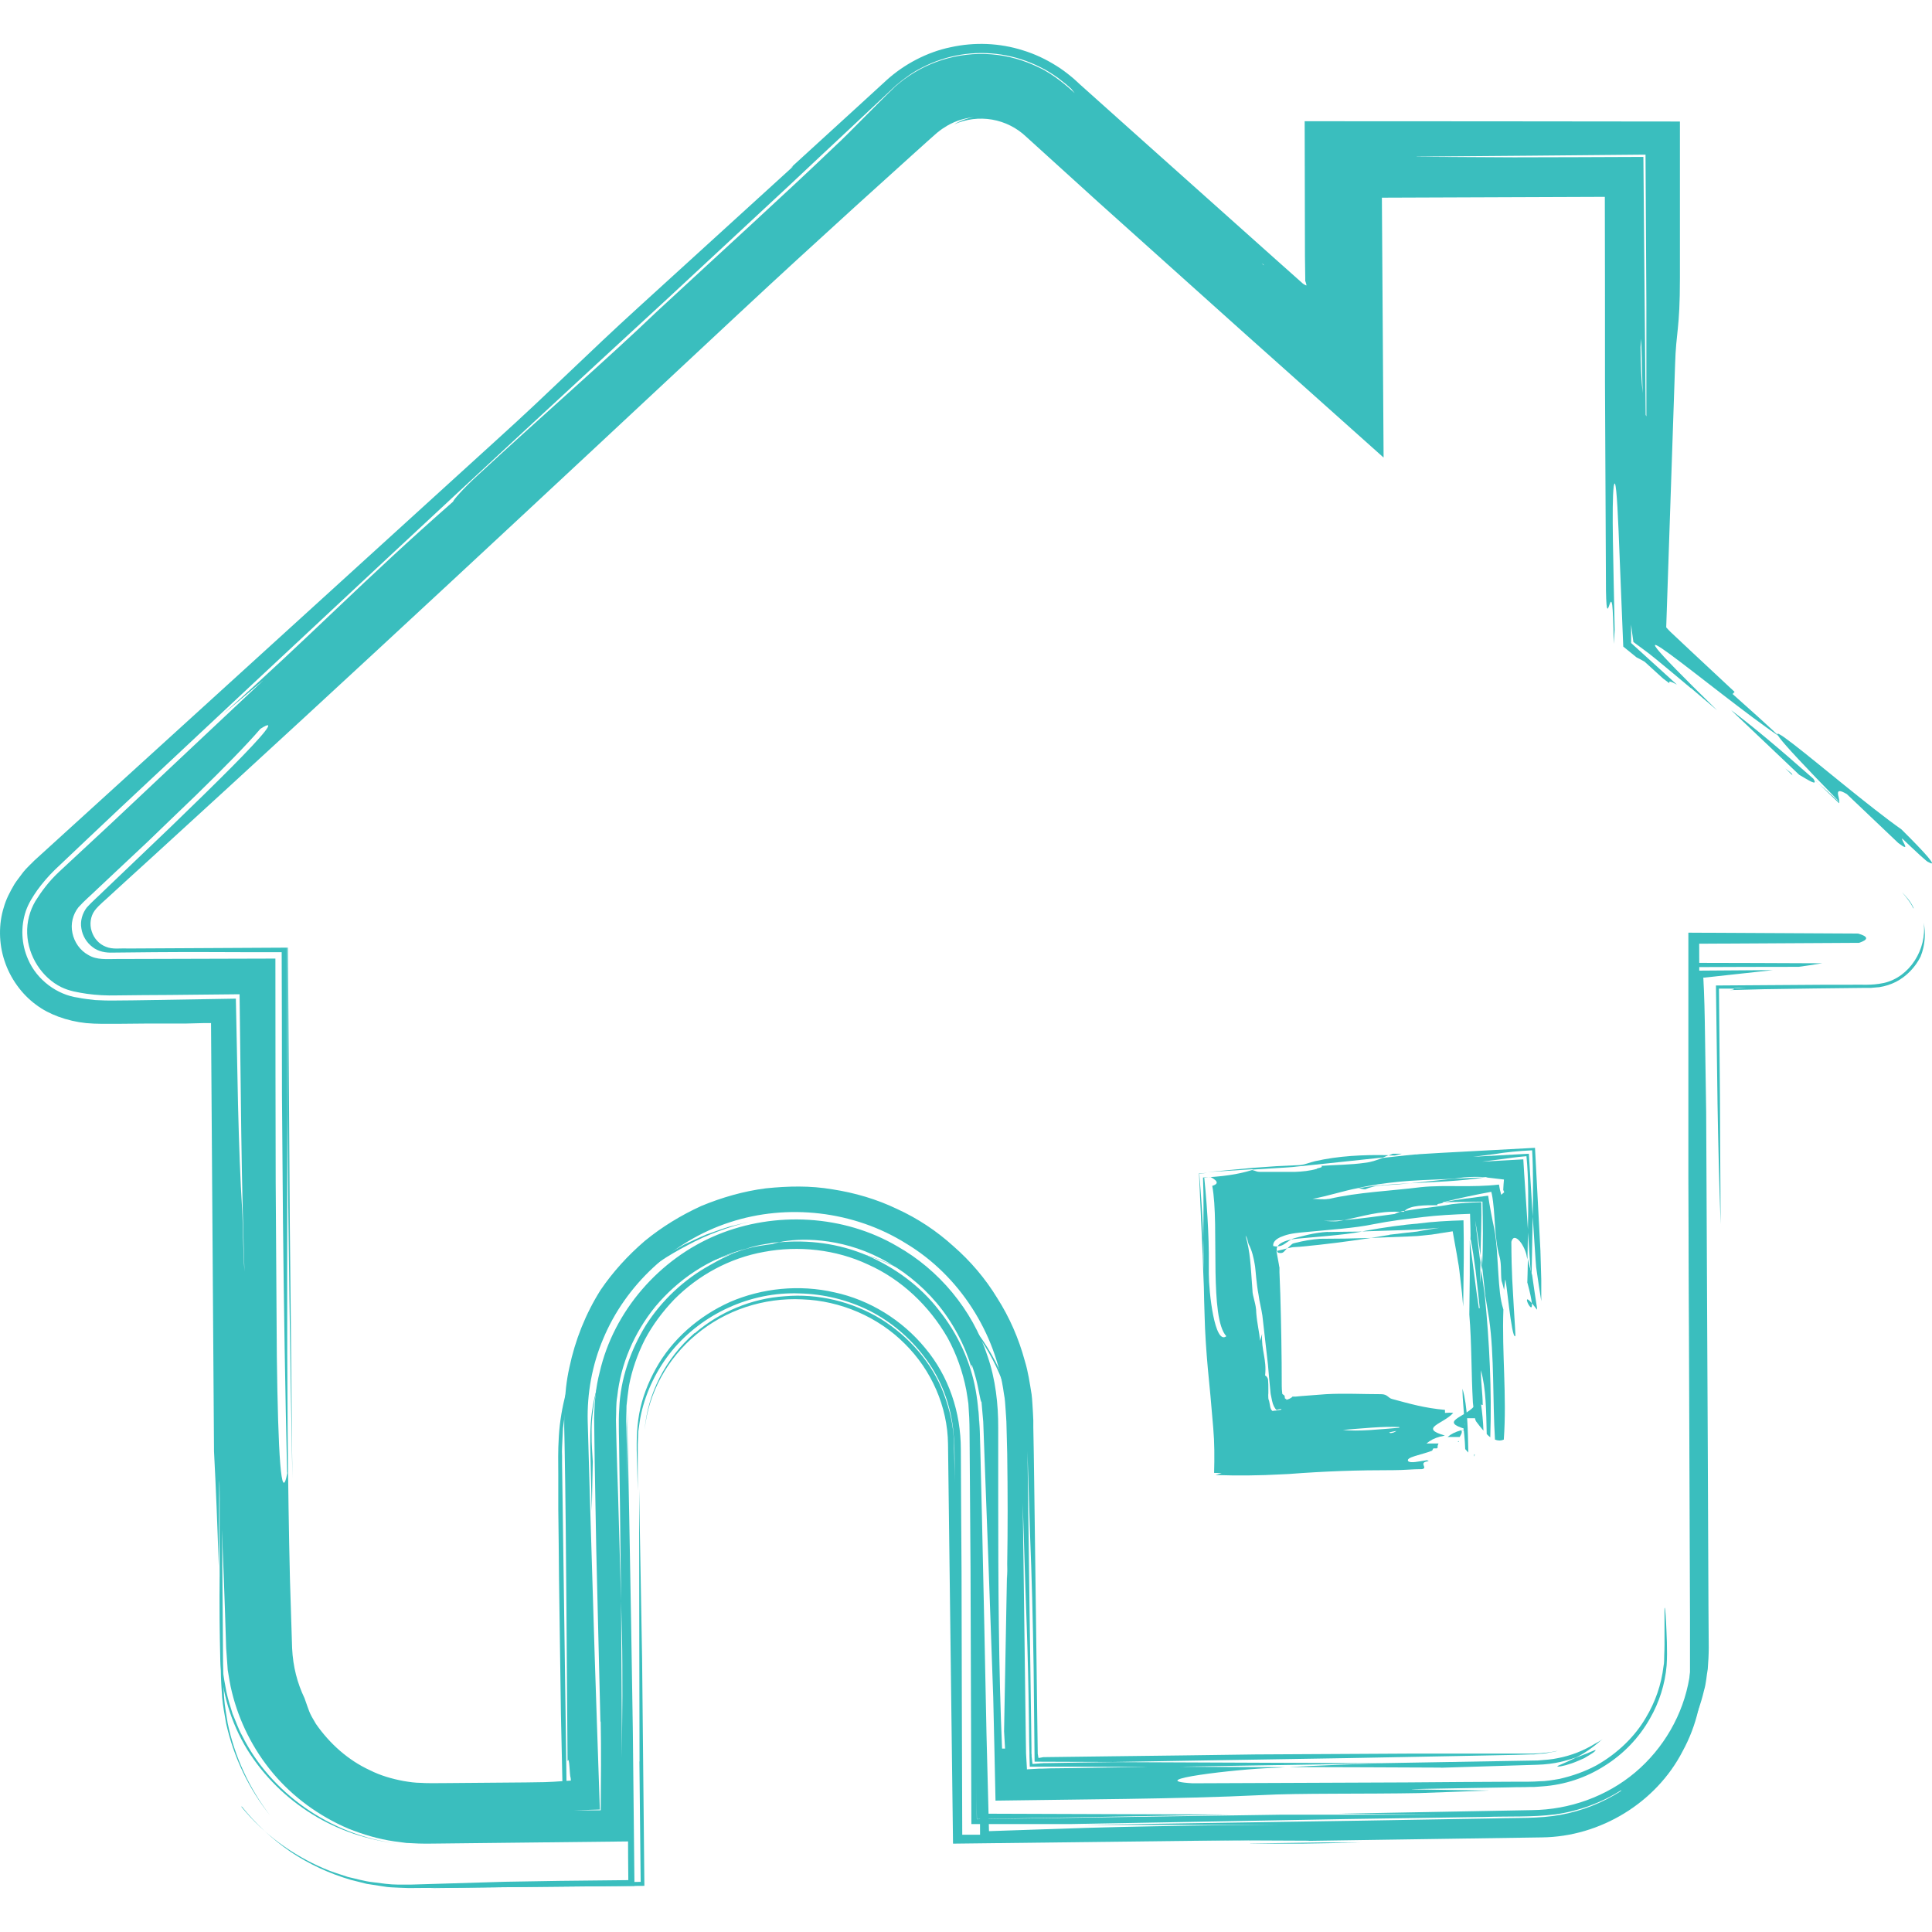 <svg width="88" height="88" viewBox="0 0 88 88" fill="none" xmlns="http://www.w3.org/2000/svg">
<g clip-path="url(#clip0_6219_11811)">
<path d="M82.709 35.574C83.253 36.088 83.765 36.582 83.765 36.582C83.778 36.569 83.771 36.548 83.778 36.535C83.389 36.183 83.039 35.872 82.709 35.581V35.574ZM81.315 34.999C81.425 35.101 81.536 35.209 81.646 35.317C81.614 35.27 81.62 35.256 81.607 35.229C81.516 35.155 81.425 35.087 81.315 34.999ZM83.778 36.528C83.804 36.325 83.473 35.784 84.121 36.17L86.461 38.395C87.102 38.882 86.577 38.26 86.642 38.192C87.225 38.747 87.808 39.301 87.841 39.267C88.301 39.538 87.724 38.882 86.61 37.779C83.758 35.77 77.226 29.811 83.784 36.528H83.778ZM78.872 32.368C79.896 33.342 80.92 34.316 81.95 35.29C82.339 35.514 82.838 35.852 82.599 35.473C80.953 34.019 79.922 33.16 78.872 32.361V32.368ZM78.963 45.017C78.963 45.017 78.996 44.976 79.559 45.017H78.963C78.976 45.044 79.028 45.084 78.782 45.098L80.35 45.057C81.076 45.044 81.827 45.037 82.585 45.024C83.357 45.017 84.141 45.003 84.925 44.997H85.216L85.605 44.963C85.865 44.922 86.124 44.841 86.363 44.719C86.843 44.469 87.238 44.056 87.478 43.576C87.692 43.049 87.718 42.494 87.621 42.027C87.776 43.238 86.979 44.51 85.806 44.773C85.184 44.902 84.789 44.834 84.322 44.855H82.961C81.335 44.868 79.734 44.875 78.159 44.888C78.186 46.728 78.211 48.527 78.231 50.259C78.263 52.18 78.309 54.02 78.373 55.765C78.36 53.6 78.347 51.747 78.341 49.928C78.328 48.345 78.309 46.789 78.296 45.03H78.976L78.963 45.017ZM87.167 41.371C87.044 41.08 86.843 40.857 86.636 40.641C87.167 41.256 87.122 41.398 87.167 41.371ZM29.124 80.224C29.143 82.118 29.163 83.944 29.182 85.716L25.722 85.777C24.866 85.804 24.017 85.824 23.182 85.851L19.754 85.973C19.3 85.959 18.84 85.973 18.386 85.898C18.846 85.987 19.326 85.98 19.786 86L20.952 85.987C21.73 85.973 22.508 85.966 23.279 85.953C25.326 85.932 27.355 85.912 29.351 85.898C29.312 82.327 29.279 78.85 29.247 75.577C29.195 72.79 29.15 70.179 29.111 67.832C29.111 71.951 29.124 76.084 29.13 80.237L29.124 80.224ZM10.027 65.64C9.988 68.725 9.994 71.545 10.027 74.197C10.04 74.86 10.046 75.509 10.059 76.158C10.059 76.442 10.092 76.916 10.117 77.302C10.15 77.707 10.234 78.106 10.299 78.499C10.649 80.068 11.349 81.495 12.288 82.672C11.355 81.455 10.688 80.014 10.37 78.485C10.312 78.1 10.234 77.714 10.208 77.329L10.176 76.747L10.163 76.456V76.226L10.15 74.379C10.13 71.924 10.111 69.475 10.098 67.034C10.079 66.574 10.053 66.094 10.033 65.654L10.027 65.64Z" fill="#3ABEBE"/>
<path d="M10 71.836C10 73.13 10 74.32 10.033 75.57C10.085 77.054 10.521 78.483 11.265 79.696C12.014 80.904 13.044 81.91 14.224 82.639C15.41 83.375 16.759 83.817 18.128 83.976C15.032 83.602 12.301 81.622 11.03 79.059C10.854 78.746 10.743 78.403 10.6 78.078C10.495 77.741 10.385 77.403 10.313 77.06C10.254 76.717 10.169 76.373 10.156 76.03L10.117 75.515C10.104 75.343 10.111 75.227 10.104 75.08C10.072 73.97 10.039 72.885 10.007 71.83L10 71.836ZM65.628 80.518C67.42 80.463 68.854 80.42 70.002 80.383C70.849 80.359 71.377 80.181 71.781 80.052C72.114 79.893 72.531 79.623 73 79.206C72.896 79.292 72.772 79.359 72.654 79.421C72.146 79.733 71.579 79.96 70.979 80.077C70.673 80.144 70.38 80.162 70.047 80.187L68.646 80.211C66.775 80.242 64.885 80.279 62.988 80.309C61.436 80.365 59.957 80.42 58.718 80.487C61.026 80.493 63.34 80.5 65.628 80.512V80.518ZM71.781 80.058C71.064 80.408 70.842 80.451 70.966 80.463C71.084 80.475 71.501 80.371 71.879 80.205C71.97 80.162 72.068 80.12 72.159 80.083C72.244 80.034 72.322 79.985 72.394 79.942C72.537 79.856 72.635 79.788 72.668 79.739C72.726 79.653 72.55 79.776 71.788 80.058H71.781ZM48.915 82.97C48.374 82.983 47.813 82.989 47.272 83.001C48.022 82.989 48.732 82.983 49.469 82.97H48.915ZM28.577 60.427C29.568 59.09 30.97 58.042 32.553 57.386C34.157 56.76 35.91 56.515 37.618 56.742C35.865 56.497 34.053 56.754 32.443 57.416C31.641 57.753 30.904 58.201 30.233 58.71C29.581 59.243 28.988 59.832 28.519 60.494C27.567 61.806 27.013 63.333 26.909 64.823C26.863 65.595 26.896 66.233 26.909 66.895C26.922 67.551 26.941 68.195 26.954 68.82C26.967 68.078 26.987 67.318 27 66.576C26.98 66.19 26.941 65.803 26.948 65.307C26.935 64.81 26.993 64.277 27.091 63.719C27.306 62.609 27.808 61.438 28.584 60.433L28.577 60.427Z" fill="#3ABEBE"/>
<path d="M73.853 81.537C72.942 82.113 71.909 82.495 70.842 82.643C69.77 82.779 68.697 82.721 67.631 82.76L61.259 82.857C57.04 82.935 52.866 83.006 48.763 83.084H44.245L44.206 71.44L44.167 65.933C44.16 65.48 44.167 65.013 44.147 64.573L44.108 63.933C44.082 63.719 44.043 63.512 44.011 63.305C43.848 62.47 43.562 61.667 43.159 60.93C42.321 59.474 41.053 58.276 39.551 57.603C38.069 56.904 36.365 56.729 34.805 57.021C33.231 57.299 31.801 58.089 30.715 59.182C30.182 59.739 29.721 60.354 29.37 61.02C29.032 61.693 28.785 62.399 28.648 63.124C28.609 63.421 28.564 63.726 28.537 64.03C28.537 64.353 28.511 64.632 28.531 65.007C28.544 65.725 28.564 66.47 28.576 67.24C28.602 68.774 28.628 70.385 28.654 72.062C28.694 75.79 28.739 79.796 28.785 83.873L20.053 83.97C19.735 83.97 19.448 83.983 19.058 83.97L18.512 83.944L17.966 83.873C17.244 83.769 16.542 83.562 15.866 83.291C14.533 82.721 13.344 81.854 12.433 80.766C11.523 79.679 10.886 78.398 10.561 77.064C10.476 76.734 10.431 76.391 10.372 76.061C10.346 75.725 10.327 75.395 10.301 75.065C10.281 74.508 10.268 73.958 10.249 73.421C10.177 71.266 10.093 69.246 9.989 67.421C9.982 68.78 9.969 70.088 9.963 71.337C9.904 69.479 9.833 67.732 9.748 66.107L9.612 46.601H9.254L8.5 46.62H6.816L5.418 46.633C4.911 46.633 4.398 46.646 3.923 46.601C3.492 46.556 3.068 46.458 2.662 46.309C2.298 46.173 1.96 46.005 1.635 45.759C0.991 45.287 0.464 44.562 0.204 43.759C-0.062 42.963 -0.062 42.07 0.172 41.332C0.276 40.957 0.451 40.627 0.659 40.271C0.77 40.096 0.926 39.908 1.056 39.727C1.199 39.546 1.394 39.371 1.563 39.197C8.526 32.867 15.554 26.466 22.712 19.955C25.066 17.826 26.737 16.13 29.084 13.994C31.457 11.833 33.791 9.703 36.118 7.587C36.118 7.574 36.086 7.587 36.014 7.645C36.989 6.752 37.965 5.859 38.94 4.972L40.396 3.639C41.176 2.934 42.223 2.371 43.302 2.151C44.388 1.911 45.532 1.956 46.592 2.293C47.125 2.455 47.632 2.694 48.107 2.992C48.341 3.134 48.575 3.309 48.802 3.497L48.887 3.568L48.932 3.607L49.206 3.859C50.187 4.739 51.175 5.62 52.164 6.506C54.14 8.273 56.123 10.04 58.119 11.826L59.348 12.92L59.419 12.965C59.465 12.991 59.497 13.004 59.51 12.998C59.497 12.933 59.484 12.881 59.471 12.849C59.471 12.829 59.458 12.816 59.452 12.81V12.655L59.439 11.697L59.426 5.522C65.121 5.522 70.823 5.529 76.518 5.535V12.674C76.518 15.043 76.343 15.043 76.297 16.628C76.154 20.919 76.037 24.421 75.894 28.576C75.952 28.641 76.017 28.712 76.082 28.776C76.388 29.061 76.694 29.353 77.012 29.65C77.649 30.246 78.312 30.867 79.008 31.514C79.008 31.514 78.95 31.579 78.917 31.611C79.736 32.336 80.464 32.996 81.05 33.546C78.189 31.624 71.635 25.922 78.215 32.356C77.825 32.026 77.48 31.728 77.142 31.443C77.103 31.404 77.064 31.372 77.025 31.34V31.352C76.427 30.848 75.907 30.42 75.439 30.032C75.328 29.942 75.218 29.857 75.114 29.773C75.029 29.709 74.951 29.65 74.873 29.592C74.711 29.469 74.548 29.353 74.399 29.242C74.36 28.971 74.327 28.712 74.295 28.447V29.288L76.382 31.184C76.147 31.055 75.978 30.983 76.043 31.126C75.946 31.055 75.855 30.983 75.751 30.906L74.912 30.142C74.75 30.045 74.633 29.987 74.542 29.942C74.347 29.786 74.145 29.618 73.937 29.45C73.865 27.683 73.781 25.631 73.722 24.13C73.657 22.602 73.586 21.651 73.501 22.162C73.404 23.016 73.488 25.638 73.547 28.686C73.534 28.88 73.521 29.107 73.501 29.333C73.488 28.265 73.462 27.786 73.436 27.566C73.404 27.346 73.365 27.392 73.326 27.495C73.248 27.696 73.17 28.09 73.15 26.906L73.105 17.425C73.105 14.447 73.105 11.58 73.098 8.966L62.943 9.004C62.969 12.914 62.995 16.797 63.021 20.842C61.487 19.47 59.894 18.052 58.269 16.596L56.76 15.25C54.472 13.198 52.255 11.205 50.044 9.224L46.748 6.234C46.319 5.824 45.777 5.55 45.191 5.448C44.604 5.347 44.001 5.422 43.458 5.665C43.718 5.51 44.024 5.393 44.355 5.335C43.868 5.387 43.393 5.548 42.984 5.827C42.873 5.891 42.789 5.969 42.691 6.04L42.353 6.338L41.677 6.946L38.985 9.38C37.191 11.011 35.403 12.648 33.635 14.299C24.949 22.408 16.269 30.517 6.907 39.061C6.27 39.637 5.639 40.219 5.028 40.776C4.788 41.009 4.515 41.209 4.313 41.475C4.118 41.74 4.073 42.109 4.177 42.42C4.274 42.737 4.515 43.009 4.827 43.125C5.139 43.255 5.483 43.183 5.808 43.203L13.116 43.164C13.142 47.371 13.175 51.571 13.201 55.804L13.318 67.382C13.22 61.888 13.129 56.399 13.097 50.756V43.17H11.484H13.084C13.084 45.733 13.084 48.245 13.09 50.743C13.084 55.61 13.064 60.548 13.103 65.208C13.123 67.538 13.155 69.796 13.207 71.939C13.24 73.013 13.272 74.055 13.305 75.065C13.344 75.919 13.545 76.67 13.87 77.349C14.091 77.958 14.059 77.977 14.39 78.521C15.014 79.42 15.86 80.177 16.848 80.631C17.335 80.876 17.856 81.025 18.382 81.123C18.649 81.168 18.915 81.207 19.182 81.207C19.422 81.226 19.773 81.219 20.099 81.219C21.412 81.207 22.699 81.194 23.954 81.187C24.24 81.187 24.526 81.174 24.812 81.174L25.235 81.155C25.495 81.135 25.755 81.123 26.002 81.103C26.002 81.051 25.995 81.006 25.989 80.961C25.943 80.909 25.943 79.925 25.852 80.223C25.839 78.035 25.82 75.666 25.8 73.298C25.781 70.728 25.761 68.159 25.716 65.79C25.69 64.865 25.657 63.499 25.937 62.276C26.197 61.04 26.672 59.842 27.354 58.761C27.92 57.927 28.602 57.182 29.37 56.522C30.15 55.882 31.021 55.351 31.944 54.93C32.88 54.542 33.869 54.257 34.883 54.127C35.897 54.024 36.898 53.998 37.919 54.173C38.927 54.328 39.928 54.619 40.858 55.066C41.794 55.493 42.665 56.069 43.426 56.762C44.206 57.441 44.882 58.237 45.422 59.124C45.981 59.998 46.403 60.968 46.676 61.978C46.833 62.483 46.904 63.001 46.989 63.519C47.021 63.777 47.028 64.043 47.047 64.302L47.066 64.696V65.013C47.086 65.835 47.093 66.657 47.106 67.486C47.125 69.136 47.151 70.799 47.171 72.476C47.19 74.152 47.216 75.841 47.236 77.543C47.249 78.32 47.255 79.097 47.268 79.88L47.301 80.074L47.424 80.055L47.476 80.042H47.502L47.515 80.035H47.606L50.701 79.996C52.807 79.97 54.985 79.945 57.183 79.912L64.38 79.873H69.861C70.244 79.854 70.608 79.828 70.953 79.744C70.829 79.789 70.693 79.802 70.563 79.828C70.433 79.86 70.303 79.88 70.166 79.88L69.965 79.899L69.861 79.912H69.698L69.054 79.932C68.196 79.951 67.338 79.964 66.48 79.983L61.279 80.081L50.707 80.255C49.492 80.255 48.295 80.242 47.125 80.242C47.112 78.767 47.093 77.343 47.08 75.977C47.047 73.829 46.995 71.783 46.917 69.88L46.8 66.107C46.839 68.903 46.871 71.693 46.91 74.463L46.969 78.605L46.982 79.634V79.873L46.989 79.919V80.009L47.028 80.346L47.301 80.326L47.424 80.314H47.483L47.528 80.307H47.717C48.724 80.288 49.719 80.275 50.714 80.262C54.784 80.281 58.958 80.294 63.047 80.314C62.963 80.314 62.891 80.313 62.8 80.32C59.588 80.372 56.357 80.43 53.093 80.482C51.65 80.482 50.22 80.475 48.809 80.469H46.904C46.904 80.307 46.891 80.152 46.891 79.99V79.867L46.878 79.336C46.878 78.974 46.865 78.611 46.865 78.249C46.846 76.812 46.813 75.421 46.767 74.087C46.742 73.46 46.722 72.838 46.703 72.243L46.585 68.47C46.618 70.819 46.644 73.168 46.676 75.505C46.69 76.676 46.709 77.841 46.722 79.006L46.735 79.86L46.748 80.093L46.774 80.54V80.592L47.333 80.559H47.463L47.834 80.546L48.887 80.534C50.291 80.514 51.696 80.488 53.1 80.469C54.901 80.475 56.728 80.488 58.548 80.495C58.36 80.508 58.151 80.521 57.976 80.527C56.383 80.572 51.936 81.09 54.316 81.226C57.371 81.213 60.733 81.2 64.061 81.187C65.726 81.174 67.377 81.161 68.983 81.155H69.581L69.88 81.148L70.114 81.135C70.426 81.135 70.732 81.077 71.037 81.025C71.629 80.889 72.195 80.689 72.702 80.417C73.703 79.854 74.483 79.071 74.964 78.242C75.397 77.527 75.672 76.729 75.77 75.9C75.809 75.725 75.796 75.556 75.803 75.401C75.809 75.252 75.816 75.097 75.816 74.909V73.252C75.835 73.155 75.861 73.395 75.887 73.887C75.907 74.366 75.959 75.194 75.913 75.861C75.84 76.711 75.58 77.535 75.153 78.275C74.659 79.151 73.953 79.89 73.098 80.424C72.243 80.974 71.261 81.299 70.244 81.368C70.121 81.375 70.004 81.388 69.88 81.394C69.737 81.394 69.594 81.394 69.451 81.401C69.171 81.401 68.892 81.407 68.625 81.414C68.092 81.42 67.592 81.433 67.13 81.44C65.29 81.472 64.126 81.491 64.328 81.504C65.498 81.524 66.675 81.537 67.845 81.556C66.733 81.595 65.641 81.634 64.64 81.673C62.26 81.718 59.081 81.673 57.495 81.763C55.512 81.86 53.425 81.906 51.273 81.938L45.344 82.016C45.311 80.456 45.279 78.877 45.24 77.297C45.168 75.317 45.09 73.149 45.012 70.877C44.973 69.745 44.928 68.58 44.882 67.408C44.863 66.819 44.837 66.23 44.817 65.641L44.785 64.755L44.706 63.855C44.654 63.855 44.583 63.266 44.453 62.787C44.323 62.308 44.199 61.933 44.264 62.328C43.946 61.266 43.4 60.224 42.665 59.35C41.955 58.509 41.084 57.816 40.103 57.312C38.231 56.347 36.385 56.386 35.494 56.581C35.39 56.593 35.286 56.587 35.182 56.613C34.883 56.665 34.454 56.716 34.012 56.872C32.269 57.305 30.852 58.315 29.851 59.512C28.863 60.729 28.271 62.153 28.115 63.603C28.05 63.959 28.076 64.328 28.056 64.683L28.082 65.823C28.102 66.586 28.128 67.35 28.154 68.12C28.199 69.667 28.245 71.253 28.29 72.935L28.329 80.067C28.329 79.265 28.342 78.262 28.349 77.259C28.349 76.268 28.349 75.285 28.329 74.489L28.29 72.935C28.271 71.434 28.251 69.952 28.238 68.489C28.225 67.758 28.219 67.026 28.206 66.295C28.206 65.577 28.16 64.813 28.206 64.166C28.258 62.819 28.713 61.512 29.415 60.367C30.137 59.234 31.157 58.276 32.341 57.623C32.724 57.402 33.361 57.059 34.012 56.878C34.395 56.768 34.785 56.716 35.182 56.665C35.273 56.626 35.377 56.613 35.487 56.587C36.801 56.464 38.205 56.632 39.486 57.182C40.76 57.733 41.924 58.58 42.769 59.681C43.634 60.761 44.212 62.036 44.44 63.318C44.674 64.599 44.596 65.874 44.654 67.033C44.7 69.576 44.726 72.178 44.739 74.793C44.739 77.382 44.739 79.996 44.745 82.611L56.09 82.65C52.17 82.721 48.295 82.786 44.498 82.857C44.486 82.223 44.472 81.621 44.466 81.019C44.472 81.666 44.486 82.307 44.492 82.863C49.368 82.792 53.932 82.721 58.379 82.656H65.427C63.944 82.643 62.475 82.624 61.012 82.611C63.977 82.553 66.902 82.501 69.783 82.449C71.493 82.43 73.176 81.828 74.477 80.734C75.777 79.64 76.668 78.094 76.947 76.43C76.973 76.223 77.012 76.016 77.025 75.802L77.051 75.168L77.012 71.168L76.973 65.816C76.954 62.243 76.941 58.664 76.921 55.092V43.856C78.956 43.856 80.985 43.869 83 43.876C82.688 43.928 82.324 43.986 81.921 44.038C80.315 44.038 78.703 44.044 77.11 44.051C77.129 47.267 77.149 50.432 77.168 53.461C77.207 56.38 77.259 59.163 77.357 61.719C77.324 57.254 77.298 54.166 77.272 49.862C77.298 49.862 77.337 49.824 77.35 50.186C77.324 48.348 77.292 46.303 77.266 44.212C78.416 44.206 79.593 44.193 80.757 44.187C79.788 44.29 78.709 44.413 77.636 44.529H77.584C77.63 45.319 77.649 46.238 77.662 47.235C77.675 48.309 77.695 49.487 77.714 50.658C77.74 55.791 77.76 60.768 77.786 65.732C77.799 68.211 77.805 70.689 77.818 73.175L77.831 75.045C77.831 75.362 77.812 75.699 77.786 76.022C77.727 76.346 77.714 76.676 77.617 76.993C77.318 78.275 76.707 79.498 75.809 80.495C75.01 81.375 74.015 82.087 72.91 82.533C71.817 82.993 70.576 83.155 69.438 83.135C67.182 83.135 64.933 83.129 62.683 83.122H49.283C53.685 83.058 57.904 82.993 62.013 82.928C64.068 82.896 66.09 82.857 68.092 82.825C69.087 82.792 70.095 82.844 71.083 82.663C72.065 82.482 73.001 82.113 73.826 81.582L73.853 81.537ZM74.821 17.91C74.802 17.101 74.776 16.26 74.756 15.425C74.743 15.554 74.737 15.677 74.724 15.8C74.724 16.564 74.763 17.321 74.821 17.91ZM64.536 7.141C65.914 7.147 67.403 7.16 68.963 7.166C70.842 7.166 72.819 7.153 74.854 7.147C74.886 10.933 74.925 14.952 74.958 18.894C74.971 18.933 74.984 18.959 74.99 18.959V13.839L74.951 7.043C71.493 7.076 67.956 7.108 64.529 7.134L64.536 7.141ZM57.475 11.988L57.56 12.085V12.059C57.527 12.033 57.501 12.008 57.469 11.982L57.475 11.988ZM11.146 58.244C11.075 56.192 11.023 53.972 10.99 51.636C10.964 49.604 10.938 47.474 10.912 45.287C9.865 45.3 8.812 45.306 7.746 45.319C6.94 45.319 6.127 45.332 5.321 45.339C4.846 45.352 4.391 45.326 3.962 45.267C3.552 45.203 3.162 45.144 2.792 44.963C1.921 44.536 1.277 43.565 1.238 42.517C1.218 41.999 1.355 41.475 1.615 41.041C1.882 40.614 2.213 40.154 2.707 39.695C3.435 39.015 4.216 38.291 5.061 37.507C7.947 34.796 9.677 33.158 11.991 30.99L10.164 32.524C14.306 28.828 16.477 26.498 20.645 22.842C20.612 22.809 21.139 22.214 21.73 21.677C24.637 18.984 27.634 16.383 29.922 14.189C32.828 11.496 35.761 8.836 38.056 6.636C38.348 6.37 38.771 5.943 39.258 5.451C39.505 5.205 39.765 4.94 40.038 4.668L40.455 4.254L40.669 4.047L40.773 3.943C40.806 3.911 40.89 3.846 40.942 3.801C42.12 2.831 43.631 2.355 45.155 2.474C45.903 2.532 46.644 2.74 47.327 3.076C47.99 3.38 48.692 3.995 48.952 4.241C48.894 4.176 48.848 4.112 48.802 4.053L48.568 3.846L48.191 3.549C47.931 3.367 47.678 3.199 47.392 3.063C46.833 2.778 46.234 2.584 45.617 2.487C44.37 2.291 43.093 2.503 41.976 3.089C41.56 3.296 41.183 3.574 40.799 3.898L38.758 5.814C37.834 6.675 36.892 7.561 35.956 8.441C34.07 10.195 32.185 11.949 30.442 13.567C21.691 21.619 13.584 29.204 5.49 36.789C4.495 37.727 3.5 38.666 2.506 39.611C2.194 39.915 1.921 40.239 1.7 40.543C1.485 40.853 1.303 41.138 1.179 41.488C0.934 42.215 0.971 43.007 1.283 43.708C1.687 44.639 2.603 45.313 3.559 45.442C3.793 45.494 4.073 45.52 4.339 45.552C4.625 45.565 4.911 45.578 5.21 45.572C5.769 45.572 6.329 45.559 6.894 45.552C8.181 45.533 9.482 45.507 10.743 45.487C10.775 47.177 10.815 48.814 10.841 50.296C10.886 52.121 10.945 53.759 11.029 55.085C11.075 55.882 11.075 57.461 11.166 58.25L11.146 58.244ZM13.077 67.078C12.992 63.37 12.928 59.486 12.889 55.629C12.876 53.7 12.856 51.778 12.843 49.888C12.843 47.668 12.836 45.487 12.83 43.371C11.549 43.371 10.353 43.371 9.183 43.364C8.559 43.364 7.817 43.364 6.992 43.371L5.132 43.39C4.82 43.403 4.476 43.345 4.216 43.138C3.949 42.937 3.76 42.633 3.708 42.297C3.643 41.96 3.747 41.604 3.956 41.332C4.183 41.08 4.45 40.853 4.697 40.607C5.776 39.578 6.836 38.562 7.811 37.63C8.858 36.621 9.794 35.702 10.535 34.957C12.011 33.469 12.687 32.666 11.861 33.197C11.25 33.909 10.236 34.944 8.929 36.219C8.272 36.854 7.544 37.546 6.771 38.297C6.042 38.983 5.262 39.714 4.443 40.484C4.157 40.763 3.845 41.022 3.572 41.326C3.318 41.649 3.208 42.083 3.299 42.497C3.383 42.911 3.643 43.293 4.027 43.501C4.411 43.733 4.872 43.682 5.308 43.682L12.544 43.662C12.544 47.17 12.55 50.652 12.557 53.856C12.576 56.839 12.596 59.564 12.609 61.778C12.667 66.211 12.804 68.612 13.09 67.072L13.077 67.078ZM43.549 57.228C40.578 54.412 36.021 53.37 31.762 55.273C33.68 54.373 35.845 54.082 37.932 54.425C40.032 54.755 42.008 55.758 43.549 57.228ZM27.348 78.417C27.283 75.848 27.224 73.227 27.159 70.592C27.133 69.272 27.114 67.945 27.088 66.612L27.062 64.606C27.075 63.9 27.133 63.188 27.315 62.502C27.952 59.719 30.033 57.331 32.672 56.244C35.312 55.157 38.439 55.338 40.871 56.768C42.75 57.83 44.284 59.635 44.98 61.765C45.344 62.813 45.474 63.978 45.467 65.033V68.088C45.467 72.139 45.487 76.087 45.643 79.647H45.779L45.734 78.857C45.786 76.087 45.825 73.848 45.87 71.518C45.87 71.647 45.877 71.79 45.883 71.926C45.883 71.693 45.883 71.46 45.877 71.227C45.903 69.673 45.903 68.062 45.877 66.211C45.864 65.784 45.857 65.357 45.844 64.923C45.844 64.722 45.818 64.457 45.805 64.218C45.786 63.971 45.779 63.726 45.727 63.486C45.357 60.71 43.699 58.101 41.28 56.645C38.888 55.144 35.858 54.814 33.238 55.674C30.611 56.529 28.485 58.554 27.478 60.975C26.964 62.179 26.737 63.486 26.769 64.742L26.867 68.153C26.945 70.696 27.016 73.078 27.088 75.447C27.166 77.731 27.237 80.009 27.322 82.423C26.958 82.436 26.567 82.443 26.177 82.456H27.361C27.374 81.161 27.387 79.66 27.361 78.417H27.348Z" fill="#3ABEBE"/>
<path d="M59.611 83.848C63.125 83.793 66.659 83.746 70.227 83.691C72.896 83.664 75.439 82.106 76.644 79.76C77.283 78.596 77.589 77.256 77.562 75.882C77.549 74.426 77.529 72.95 77.516 71.46L77.456 62.338L77.396 42.985L84.678 42.944C85.091 42.808 85.137 42.666 84.638 42.523L76.903 42.482V53.672L76.977 73.644V76.12C76.977 76.841 76.83 77.549 76.611 78.222C76.165 79.576 75.266 80.766 74.128 81.582C74.055 81.651 73.968 81.712 73.882 81.766C73.269 82.219 72.578 82.549 71.845 82.739C71.452 82.841 71.046 82.923 70.62 82.943L70.294 82.97H69.921C69.675 82.984 69.422 82.984 69.169 82.991C67.132 83.018 64.949 83.038 62.719 83.066C58.246 83.106 53.573 83.14 49.513 83.256C48.022 83.304 46.531 83.358 45.047 83.406L44.934 79.011L44.834 74.059L44.727 69.107L44.667 66.631C44.647 65.808 44.641 64.984 44.554 64.148C44.614 64.998 44.601 65.835 44.601 66.671V69.168C44.601 70.828 44.607 72.481 44.614 74.127C44.621 77.372 44.634 80.589 44.641 83.807H52.029C54.545 83.82 57.068 83.827 59.611 83.841V83.848ZM11.007 82.276C11.646 83.072 12.391 83.766 13.23 84.344C14.075 84.909 15 85.338 15.972 85.623L16.704 85.807L17.45 85.922C17.696 85.97 17.949 85.97 18.202 85.984C18.455 85.997 18.721 86.004 18.901 85.997L21.317 85.977C23.966 85.95 26.542 85.922 28.899 85.902C28.872 83.501 28.852 81.154 28.825 78.848L28.746 73.882C28.719 72.243 28.686 70.624 28.659 69.005L28.612 66.583L28.586 65.372C28.579 65.155 28.586 64.984 28.586 64.828L28.599 64.332C28.586 64.665 28.559 64.923 28.566 65.311V66.461L28.579 68.76C28.579 70.29 28.586 71.828 28.593 73.365C28.593 76.732 28.599 80.106 28.606 83.494C28.606 84.236 28.612 84.963 28.619 85.637C27.554 85.65 26.509 85.657 25.477 85.671L23.001 85.712C21.703 85.752 20.432 85.787 19.18 85.827L18.708 85.841H18.136C17.749 85.841 17.37 85.78 16.984 85.732C16.598 85.691 16.232 85.576 15.852 85.494C15.486 85.371 15.114 85.263 14.754 85.106C13.33 84.494 12.018 83.555 11 82.304L11.007 82.276Z" fill="#3ABEBE"/>
<path d="M31.636 60.72C30.301 61.881 29.494 63.49 29.361 65.143C29.526 63.466 30.39 61.881 31.718 60.782C33.04 59.676 34.781 59.098 36.541 59.184C38.282 59.246 39.985 59.977 41.205 61.199C42.431 62.409 43.162 64.074 43.181 65.775L43.409 83.976L56.334 83.822L68.139 83.65C68.54 83.644 68.908 83.65 69.327 83.626L69.969 83.589C70.179 83.564 70.395 83.528 70.605 83.491C71.443 83.331 72.257 83.061 73 82.668C71.844 83.251 70.547 83.57 69.245 83.583H65.68C63.31 83.583 60.94 83.57 58.583 83.57H43.829C43.816 79.529 43.803 75.524 43.797 71.574C43.784 69.707 43.772 67.858 43.765 66.021C43.765 64.32 43.212 62.686 42.145 61.408C41.097 60.13 39.616 59.209 38.009 58.865C36.407 58.496 34.705 58.675 33.256 59.301C31.813 59.946 30.6 61.021 29.875 62.336C29.513 62.987 29.246 63.681 29.113 64.4C28.986 65.13 28.986 65.788 29.018 66.666C29.03 67.053 29.037 67.483 29.049 67.888V66.015C29.043 65.702 29.069 65.468 29.075 65.192C29.113 64.928 29.145 64.664 29.202 64.4C29.437 63.355 29.92 62.366 30.606 61.525C31.991 59.848 34.177 58.828 36.414 58.914C37.526 58.939 38.618 59.209 39.603 59.7C40.582 60.198 41.44 60.929 42.094 61.795C42.761 62.655 43.187 63.681 43.365 64.737C43.536 65.732 43.46 67.053 43.492 68.269C43.479 67.415 43.479 66.513 43.448 65.689C43.435 64.934 43.251 64.191 42.99 63.49C42.463 62.078 41.408 60.88 40.118 60.075C38.816 59.289 37.272 58.908 35.74 59.043C34.222 59.141 32.773 59.762 31.648 60.726L31.636 60.72Z" fill="#3ABEBE"/>
<path d="M56.947 83.976H59.297C60.211 83.963 61.106 83.944 62 83.931C61.453 83.931 60.899 83.924 60.358 83.918C59.217 83.937 58.075 83.95 56.947 83.969V83.976ZM46.441 72.913V72.617L46.401 68.849C46.401 68.217 46.388 67.585 46.381 66.946C46.381 66.624 46.381 66.327 46.367 65.972C46.334 65.611 46.347 65.25 46.274 64.889C45.98 62.908 44.999 60.992 43.497 59.541C41.995 58.096 39.986 57.084 37.837 56.832C38.812 56.948 39.759 57.232 40.641 57.632C41.528 58.025 42.343 58.554 43.05 59.186C44.485 60.431 45.493 62.089 45.954 63.824C46.094 64.257 46.134 64.702 46.214 65.134C46.241 65.559 46.287 66.043 46.281 66.411L46.321 68.682C46.361 70.159 46.394 71.572 46.428 72.894L46.441 72.913ZM34.159 55.639C33.906 55.703 33.599 55.781 33.252 55.864C32.911 55.961 32.551 56.103 32.184 56.226C31.83 56.374 31.483 56.542 31.162 56.69C30.855 56.858 30.581 57.025 30.355 57.154C29.847 57.516 29.367 57.896 28.939 58.335C29.634 57.69 30.448 57.174 31.296 56.729C32.19 56.239 33.158 55.89 34.159 55.639ZM13.561 78.712C14.028 79.802 14.842 80.738 15.83 81.383C16.825 82.021 17.986 82.363 19.141 82.37C19.268 82.376 19.455 82.376 19.648 82.37H20.202C20.569 82.357 20.936 82.35 21.297 82.35C22.024 82.344 22.745 82.331 23.459 82.325C23.82 82.325 24.174 82.318 24.527 82.312L25.068 82.299C25.328 82.292 25.589 82.279 25.842 82.273L25.802 81.047L25.762 78.099C25.71 74.287 25.657 70.475 25.602 66.663V66.314C25.595 66.183 25.595 66.052 25.602 65.921L25.642 65.056C25.716 64.482 25.796 63.908 25.962 63.347C26.27 62.225 26.77 61.154 27.431 60.186C27.872 59.528 28.366 58.896 28.953 58.341C26.904 60.148 25.622 62.747 25.455 65.411C25.409 66.134 25.429 66.611 25.429 67.146V68.727C25.442 69.778 25.455 70.823 25.462 71.868C25.489 73.952 25.522 76.016 25.549 78.048C25.569 79.061 25.595 80.073 25.615 81.073C25.615 81.234 25.615 81.247 25.622 81.28V81.396L25.649 81.628L25.689 82.125C25.636 82.125 25.589 82.131 25.542 82.138C25.415 82.15 25.268 82.17 25.122 82.183C25.041 82.189 24.955 82.202 24.868 82.215C24.814 82.215 24.808 82.228 24.708 82.228L24.327 82.241C23.306 82.279 22.291 82.312 21.477 82.312C20.997 82.312 20.516 82.312 20.035 82.318H19.321L18.767 82.299C18.033 82.234 17.312 82.047 16.651 81.744C15.318 81.124 14.258 80.065 13.661 78.757C13.36 78.112 13.207 77.409 13.167 76.706C13.147 76.551 13.147 76.313 13.14 76.087L13.1 74.081L13 68.759L13.06 73.868C13.073 74.726 13.08 75.584 13.093 76.448C13.114 77.164 13.24 77.835 13.487 78.493L13.574 78.706L13.561 78.712Z" fill="#3ABEBE"/>
<path d="M66.582 65.138H66.771V65.092C66.699 65.105 66.641 65.124 66.582 65.138ZM66.394 65.676H66.453C66.453 65.676 66.446 65.65 66.44 65.637L66.394 65.676ZM66.764 65.092C66.751 64.927 66.673 64.763 66.764 64.599H67.179C67.283 64.507 67.179 64.422 67.179 64.33C67.283 64.33 67.387 64.33 67.387 64.284C67.458 64.166 67.342 64.087 67.141 64.061C66.693 64.566 65.551 64.744 66.758 65.092H66.764ZM65.934 65.453H66.485C66.544 65.348 66.621 65.249 66.563 65.144C66.278 65.223 66.109 65.308 65.934 65.453Z" fill="#3ABEBE"/>
<path d="M66.706 64.836C66.706 64.836 66.745 64.842 66.706 64.941V64.836C66.68 64.836 66.641 64.836 66.628 64.79C66.68 65.157 66.725 65.584 66.738 66.004L66.881 66.162C66.855 65.131 66.855 64.1 66.615 63.253C66.615 63.851 66.693 64.264 66.699 64.836H66.706ZM67.147 66.241V66.346C67.186 66.254 67.173 66.241 67.147 66.241ZM60.471 56.11C60.153 56.129 59.861 56.175 59.576 56.241C59.44 56.274 59.297 56.307 59.154 56.346C59.018 56.386 58.843 56.418 58.817 56.458C58.843 56.445 59.044 56.425 59.18 56.412L59.621 56.372L60.491 56.294C61.055 56.241 61.587 56.182 62.041 56.097C61.522 56.097 60.997 56.11 60.478 56.116L60.471 56.11ZM58.207 57.068V57.055C58.447 57.121 58.473 57.016 58.616 56.865C58.467 56.904 58.317 56.944 58.168 56.976L58.181 57.016L58.214 57.062L58.207 57.068ZM58.194 56.766C58.428 56.766 58.551 56.615 58.817 56.451C58.525 56.523 58.285 56.615 58.194 56.766ZM69.573 58.434C69.703 58.907 69.755 59.196 69.774 59.36C69.839 59.432 69.911 59.531 70.008 59.655V59.57C69.93 59.077 69.859 58.585 69.787 58.079L69.697 57.784C69.676 57.717 69.659 57.649 69.645 57.581L69.593 57.351C69.586 57.712 69.58 58.073 69.567 58.427L69.573 58.434ZM69.774 59.36C69.242 58.743 69.833 59.997 69.774 59.36V59.36ZM66.985 56.497V56.438L66.952 56.274C66.965 56.353 66.972 56.425 66.985 56.497ZM63.014 53.989C63.423 53.969 63.838 53.937 64.24 53.897C63.404 53.943 62.56 53.989 61.866 54.127C61.97 54.127 62.074 54.173 62.178 54.173C62.385 54.081 62.697 53.996 63.014 53.996V53.989Z" fill="#3ABEBE"/>
<path d="M67.4 59.583C67.341 59.012 67.277 58.441 67.212 57.883C67.14 57.331 67.069 56.865 66.985 56.438C66.978 56.051 66.972 55.663 66.959 55.289C66.213 55.315 65.48 55.355 64.824 55.434L63.702 55.571C63.313 55.624 62.93 55.69 62.554 55.762C61.717 55.939 60.575 56.011 59.427 56.123C58.733 56.182 58.583 56.248 58.33 56.346C58.11 56.445 57.974 56.576 57.993 56.753C58.071 56.773 58.136 56.779 58.188 56.779C58.149 56.839 58.142 56.911 58.162 56.996H58.142L58.246 57.561L58.265 57.679L58.278 57.731V57.948L58.317 58.979C58.356 60.351 58.382 61.73 58.382 63.135C58.382 63.24 58.389 63.339 58.402 63.437C58.402 63.503 58.415 63.49 58.421 63.503L58.447 63.522C58.48 63.549 58.512 63.562 58.512 63.588C58.518 63.641 58.525 63.687 58.538 63.726L58.57 63.7C58.57 63.7 58.59 63.739 58.596 63.759C58.694 63.733 58.778 63.693 58.83 63.654C58.843 63.641 58.856 63.634 58.862 63.621L58.875 63.614H59.011L59.284 63.588C59.654 63.562 60.023 63.529 60.4 63.503C61.237 63.457 62.067 63.503 62.904 63.503C63.215 63.503 63.215 63.68 63.423 63.726C64.253 63.949 64.883 64.133 65.817 64.218V64.356C65.96 64.343 66.089 64.343 66.193 64.356C65.746 64.862 64.604 65.039 65.81 65.387C65.746 65.407 65.687 65.42 65.622 65.433H65.603C65.317 65.512 65.149 65.604 64.974 65.748H65.525C65.493 65.814 65.467 65.873 65.486 65.939L65.441 65.971H65.291C65.266 66.004 65.246 66.044 65.233 66.076C64.753 66.267 64 66.372 64.143 66.556C64.253 66.654 64.604 66.569 64.999 66.51C65.025 66.529 65.051 66.543 65.077 66.556C64.558 66.602 65.077 66.871 64.766 66.917C64.351 66.917 63.935 66.963 63.514 66.963C61.801 66.963 60.419 67.009 58.681 67.14L58.402 67.153C57.364 67.212 56.345 67.219 55.365 67.186C55.463 67.153 55.554 67.127 55.644 67.101L55.301 67.088C55.32 66.385 55.32 65.715 55.262 65.046L55.132 63.549L55.015 62.334C54.944 61.533 54.885 60.712 54.866 59.865C54.853 59.445 54.84 59.032 54.834 58.618C54.814 58.152 54.795 57.685 54.782 57.213C54.73 55.978 54.671 54.731 54.613 53.444L54.989 53.424L54.626 53.457C54.71 54.501 54.782 55.473 54.807 56.425C54.807 56.891 54.801 57.416 54.807 57.817C54.821 57.397 54.821 56.885 54.807 56.425C54.814 55.486 54.834 54.567 54.795 53.635C55.625 53.595 56.365 53.503 57.033 53.293C57.214 53.332 57.227 53.378 57.39 53.378H58.972C59.323 53.365 59.66 53.332 59.978 53.24C59.978 53.195 60.289 53.195 60.186 53.103C60.809 53.057 61.542 53.057 62.164 52.965C62.437 52.938 62.703 52.847 62.975 52.742L64.052 52.623L64.461 52.584H64.526L64.643 52.571L65.629 52.512C67.03 52.44 68.451 52.361 69.917 52.282C69.995 53.733 70.079 55.328 70.164 56.963L70.203 58.303V59.268C70.131 58.815 70.06 58.355 69.995 57.896L69.969 57.705L69.943 57.37L69.898 56.707L69.813 55.407C69.833 54.344 69.839 53.286 69.787 52.394C69.184 52.426 68.594 52.479 68.049 52.571C67.724 52.61 67.406 52.65 67.095 52.689L69.638 52.551C69.697 53.516 69.755 54.468 69.813 55.414C69.794 56.313 69.781 57.233 69.761 58.132V58.099L69.709 57.777L69.671 57.226L69.593 56.077C69.619 54.843 69.625 53.615 69.528 52.663C69.314 52.682 69.113 52.702 68.912 52.728C68.756 52.748 68.6 52.774 68.431 52.794C68.114 52.834 67.809 52.873 67.504 52.912C68.133 52.879 68.762 52.84 69.385 52.807C69.411 53.247 69.437 53.68 69.469 54.114L69.599 56.07C69.593 56.497 69.58 56.931 69.573 57.364L69.541 57.233C69.521 57.049 69.379 56.714 69.223 56.536C69.067 56.353 68.905 56.307 68.84 56.563C68.84 56.871 68.847 57.193 68.853 57.521C68.86 57.764 68.873 58.007 68.879 58.257C68.905 58.697 68.931 59.136 68.95 59.524C68.976 59.911 68.996 60.246 69.009 60.483C69.022 60.719 69.028 60.863 69.015 60.863C68.84 60.968 68.607 58.184 68.561 58.29C68.542 58.447 68.529 58.605 68.509 58.756C68.47 58.605 68.438 58.46 68.392 58.329C68.373 58.171 68.373 57.987 68.367 57.817C68.367 57.646 68.347 57.39 68.308 57.265C68.172 56.793 68.133 56.313 68.094 55.821C68.062 55.328 68.036 54.81 67.951 54.389C67.945 54.357 67.938 54.324 67.925 54.285C67.205 54.416 66.414 54.587 65.739 54.757C65.7 54.849 65.402 54.803 65.48 54.895C64.896 54.895 64.228 54.895 63.974 55.158H63.929C63.89 55.164 63.832 55.177 63.767 55.197C62.787 55.151 62.106 55.401 61.217 55.571C60.912 55.598 60.601 55.611 60.283 55.611C60.491 55.611 60.802 55.657 61.016 55.611L61.224 55.571C62.015 55.512 62.768 55.394 63.52 55.296C63.579 55.269 63.682 55.223 63.773 55.197H63.935C63.935 55.197 63.962 55.171 63.981 55.158C64.163 55.125 64.344 55.099 64.532 55.072C64.714 55.046 64.889 55.026 65.064 55.007C65.421 54.961 65.784 54.915 66.128 54.849C66.57 54.797 67.024 54.77 67.471 54.757C67.491 55.552 67.452 56.405 67.432 57.187C67.361 56.596 67.277 56.057 67.192 55.591C67.277 56.254 67.355 56.885 67.426 57.502V58.441C67.439 58.244 67.458 58.047 67.471 57.856C67.523 58.244 67.582 58.631 67.633 59.025C67.841 61.139 67.951 63.325 67.88 65.466C67.828 65.427 67.77 65.374 67.718 65.321C67.692 64.291 67.692 63.26 67.452 62.413C67.452 63.01 67.53 63.417 67.536 63.995C67.51 63.995 67.471 63.995 67.458 63.949C67.51 64.317 67.556 64.744 67.569 65.164C67.452 65.032 67.341 64.882 67.225 64.731C67.134 64.52 67.134 64.205 67.088 63.883C67.011 62.511 67.037 61.224 66.926 59.879L66.946 58.079V56.504C67.011 57.016 67.076 57.508 67.14 57.987C67.205 58.532 67.283 59.064 67.361 59.59L67.4 59.583ZM63.605 65.177C63.501 65.197 63.391 65.216 63.274 65.243L63.326 65.275C63.429 65.275 63.527 65.236 63.605 65.177ZM61.165 65.131C61.879 65.21 62.826 65.105 63.734 65.032C63.734 65.019 63.741 65.006 63.741 65C62.975 64.96 62.035 65.065 61.165 65.131ZM56.734 56.274C56.955 57.095 56.955 57.528 57.046 58.749C57.046 59.064 57.221 59.38 57.221 59.806C57.266 60.331 57.357 60.653 57.396 61.073L57.487 60.758C57.441 61.5 57.708 61.92 57.623 62.656C57.669 62.656 57.759 62.761 57.759 62.866C57.772 62.997 57.772 63.129 57.772 63.26V63.457L57.766 63.542C57.766 63.641 57.766 63.739 57.805 63.805C57.85 63.989 57.85 64.179 57.941 64.251C57.941 64.291 58.077 64.238 58.116 64.251L58.35 64.212L58.369 64.179C58.317 64.179 58.265 64.179 58.188 64.212C58.175 64.212 58.162 64.218 58.149 64.225C58.064 64.159 57.98 63.995 57.941 63.805L57.902 63.614C57.889 63.536 57.876 63.542 57.857 63.293C57.818 62.912 57.785 62.531 57.753 62.15L57.5 59.924C57.455 59.609 57.364 59.294 57.325 58.972C57.279 58.736 57.247 58.486 57.221 58.23C57.195 57.987 57.175 57.685 57.15 57.581C57.098 57.278 57.033 56.976 56.877 56.674C56.832 56.576 56.832 56.425 56.741 56.287L56.734 56.274ZM55.138 53.608L54.853 53.648C54.937 54.475 54.996 55.256 55.028 56.005C55.048 56.379 55.054 56.74 55.06 57.088V58.014C55.06 58.861 55.327 61.283 55.858 60.863C55.469 60.443 55.391 59.222 55.365 57.961L55.346 55.755C55.333 55.059 55.301 54.462 55.216 54.015C55.476 53.937 55.521 53.812 55.145 53.615L55.138 53.608ZM65.246 52.788C65.058 52.807 64.87 52.82 64.688 52.84L64.552 52.853L64.468 52.866L64.305 52.886C64.085 52.912 63.851 52.925 63.605 52.925L64.279 52.86L64.448 52.84C64.5 52.84 64.552 52.827 64.669 52.82L65.252 52.788H65.246ZM60.517 54.613C61.886 54.298 63.293 54.252 64.721 54.074C65.291 54.015 65.895 54.022 66.485 54.028C67.076 54.028 67.646 54.028 68.276 53.956C68.302 54.12 68.334 54.271 68.379 54.422L68.516 54.304L68.47 54.199C68.477 54.035 68.49 53.871 68.503 53.726C68.204 53.694 67.932 53.654 67.672 53.628L67.757 53.615H67.62C67.348 53.602 67.043 53.595 66.673 53.628L66.161 53.694L64.779 53.753L64.221 53.785L63.734 53.825C63.086 53.891 62.456 53.976 61.866 54.114C61.139 54.252 60.51 54.475 59.783 54.606C59.991 54.606 60.303 54.652 60.51 54.606L60.517 54.613Z" fill="#3ABEBE"/>
<path d="M67.504 57.633L67.653 59.012C67.711 59.366 67.77 59.721 67.828 60.082C68.068 61.776 67.984 63.752 68.094 65.571C68.224 65.624 68.36 65.63 68.496 65.571C68.639 63.595 68.406 61.618 68.477 59.649L68.464 59.603C68.328 59.182 68.289 58.624 68.25 58.047C68.23 57.705 68.204 57.357 68.185 57.009C68.159 56.642 68.12 56.294 68.068 55.998C67.956 55.489 67.861 54.977 67.783 54.462C67.063 54.554 66.394 54.632 65.772 54.757C66.362 54.751 66.946 54.737 67.523 54.731C67.543 55.676 67.562 56.655 67.51 57.639L67.504 57.633ZM58.616 56.865L58.797 56.825C58.836 56.819 58.836 56.812 58.921 56.806L59.232 56.786C60.38 56.681 61.405 56.543 62.45 56.386C61.684 56.412 60.912 56.425 60.134 56.425C59.745 56.451 59.388 56.517 59.038 56.602L58.908 56.635C58.869 56.648 58.869 56.655 58.849 56.668L58.765 56.74C58.713 56.786 58.668 56.832 58.629 56.878L58.616 56.865Z" fill="#3ABEBE"/>
<path d="M63.287 56.248C63.001 56.294 62.716 56.34 62.437 56.386L64.137 56.32L64.552 56.3L64.766 56.28L65.207 56.234L66.167 56.084L66.362 57.173L66.414 57.489C66.433 57.607 66.453 57.679 66.472 57.869L66.589 58.88L66.647 59.517C66.654 58.775 66.667 58.033 66.673 57.305C66.673 56.72 66.673 56.136 66.66 55.584C65.96 55.604 65.266 55.644 64.662 55.722L64.552 55.736L64.39 55.749L64.072 55.781L63.436 55.86C63.021 55.919 62.606 55.985 62.21 56.057C62.151 56.07 62.1 56.077 62.041 56.09C62.735 56.07 63.429 56.044 64.117 56.024L64.597 56.005L64.909 55.978L65.564 55.926C65.233 55.972 64.928 56.024 64.649 56.077L64.545 56.097L64 56.156C63.76 56.182 63.52 56.215 63.28 56.241L63.287 56.248ZM67.452 57.18L67.445 57.495L67.491 57.85L67.504 57.633L67.452 57.18ZM67.666 53.628H67.614C67.134 53.648 66.647 53.667 66.154 53.694L64.24 53.897C64.811 53.864 65.382 53.838 65.934 53.805C66.524 53.766 67.102 53.713 67.659 53.628H67.666ZM63.851 52.551H63.436L63.248 52.63H63.54L63.851 52.551ZM57.052 53.273C57.403 53.254 57.753 53.227 58.103 53.208L58.635 53.175L58.895 53.155L59.063 53.136L60.393 52.998C61.269 52.906 62.132 52.814 62.995 52.722C63.079 52.689 63.157 52.656 63.248 52.617C62.093 52.59 60.951 52.65 59.894 52.892C59.686 52.938 59.375 53.07 59.167 53.07L58.168 53.116L57.052 53.195C56.371 53.26 55.69 53.319 55.009 53.385C55.664 53.346 56.319 53.306 57 53.26H57.059L57.052 53.273Z" fill="#3ABEBE"/>
</g>
<defs>
<clipPath id="clip0_6219_11811">
<rect width="88" height="88" fill="white"/>
</clipPath>
</defs>
</svg>

